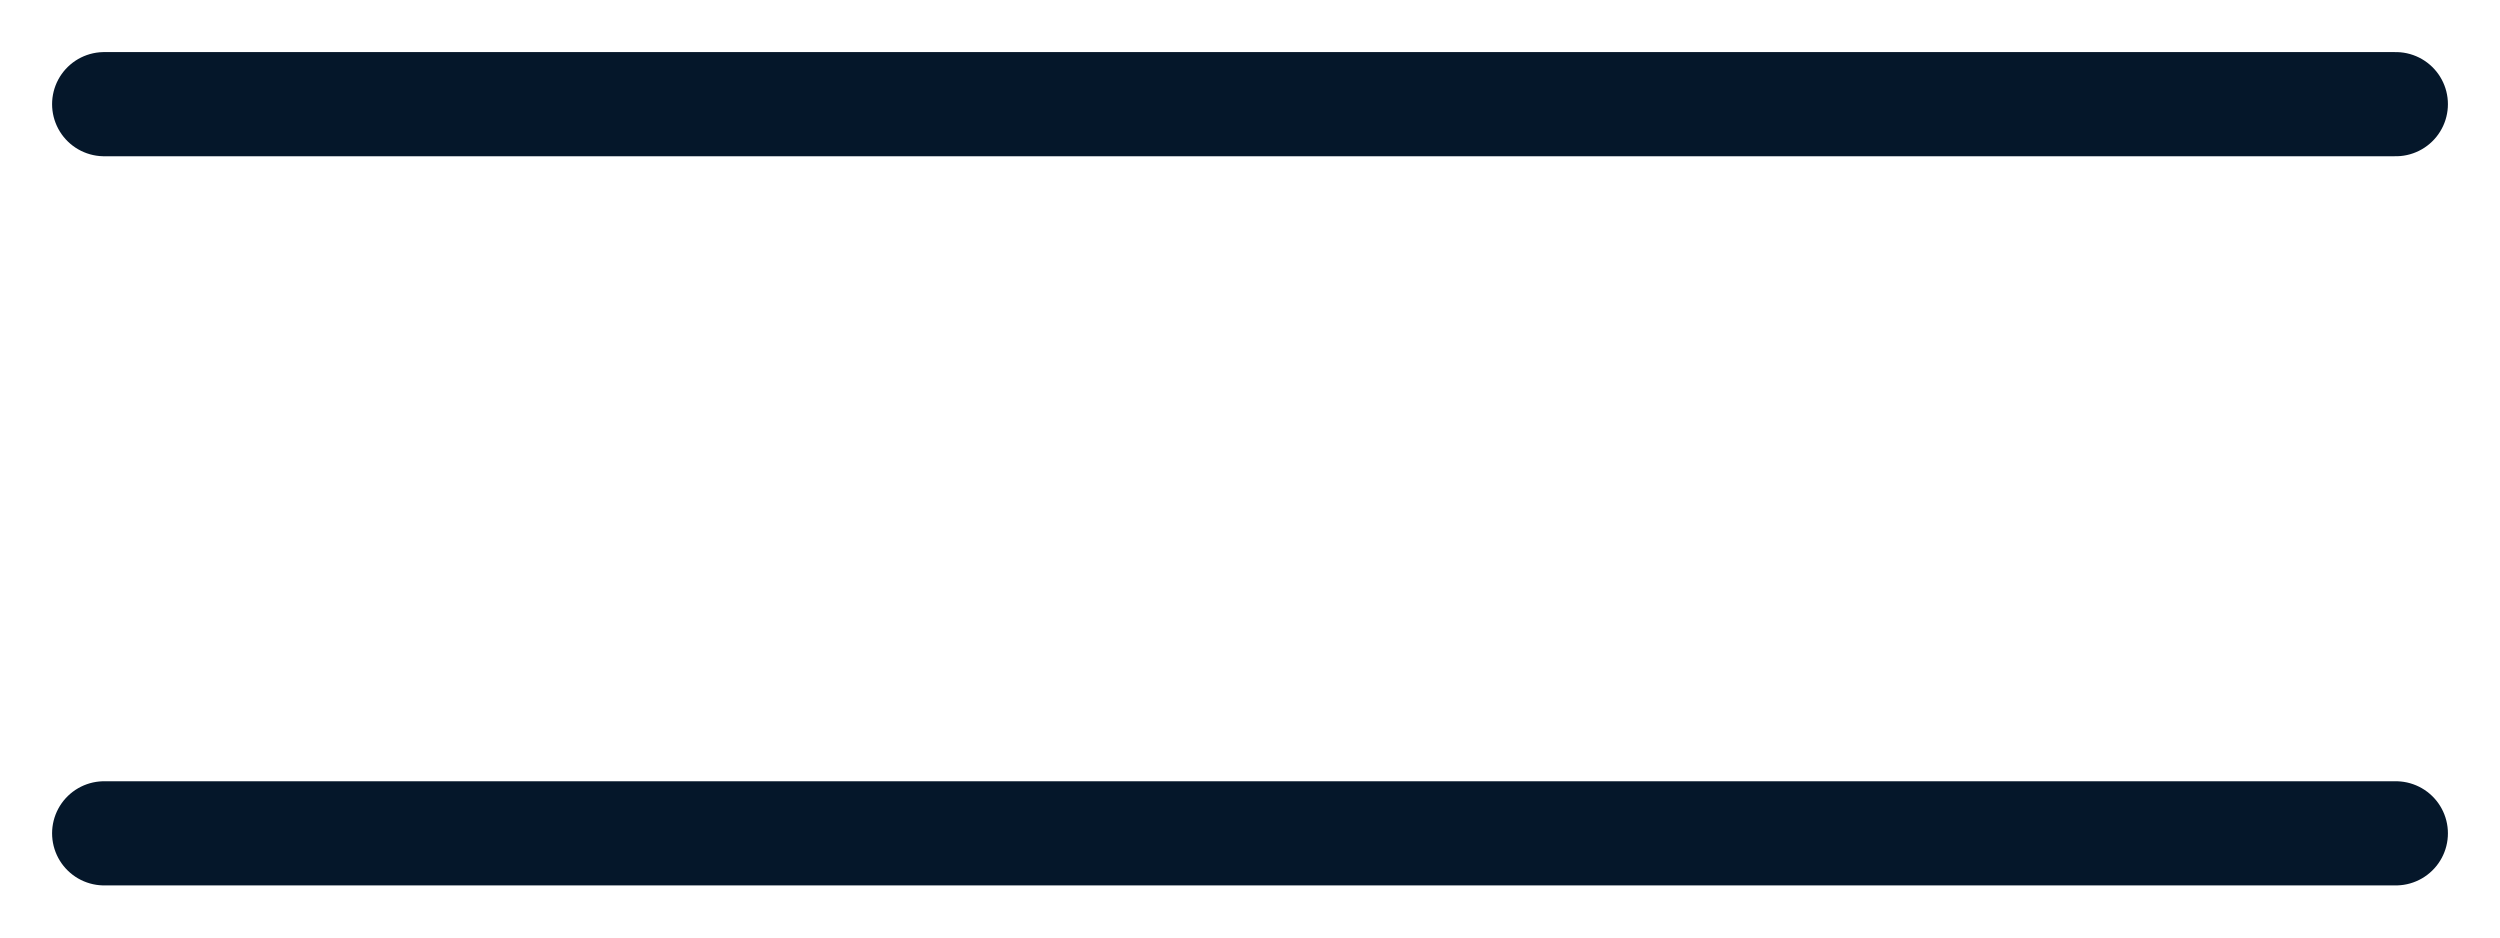 <?xml version="1.0" encoding="UTF-8"?> <svg xmlns="http://www.w3.org/2000/svg" width="24" height="9" viewBox="0 0 24 9" fill="none"><path d="M1 1H23" stroke="#05172A" stroke-linecap="round"></path><path d="M1 8H23" stroke="#05172A" stroke-linecap="round"></path></svg> 